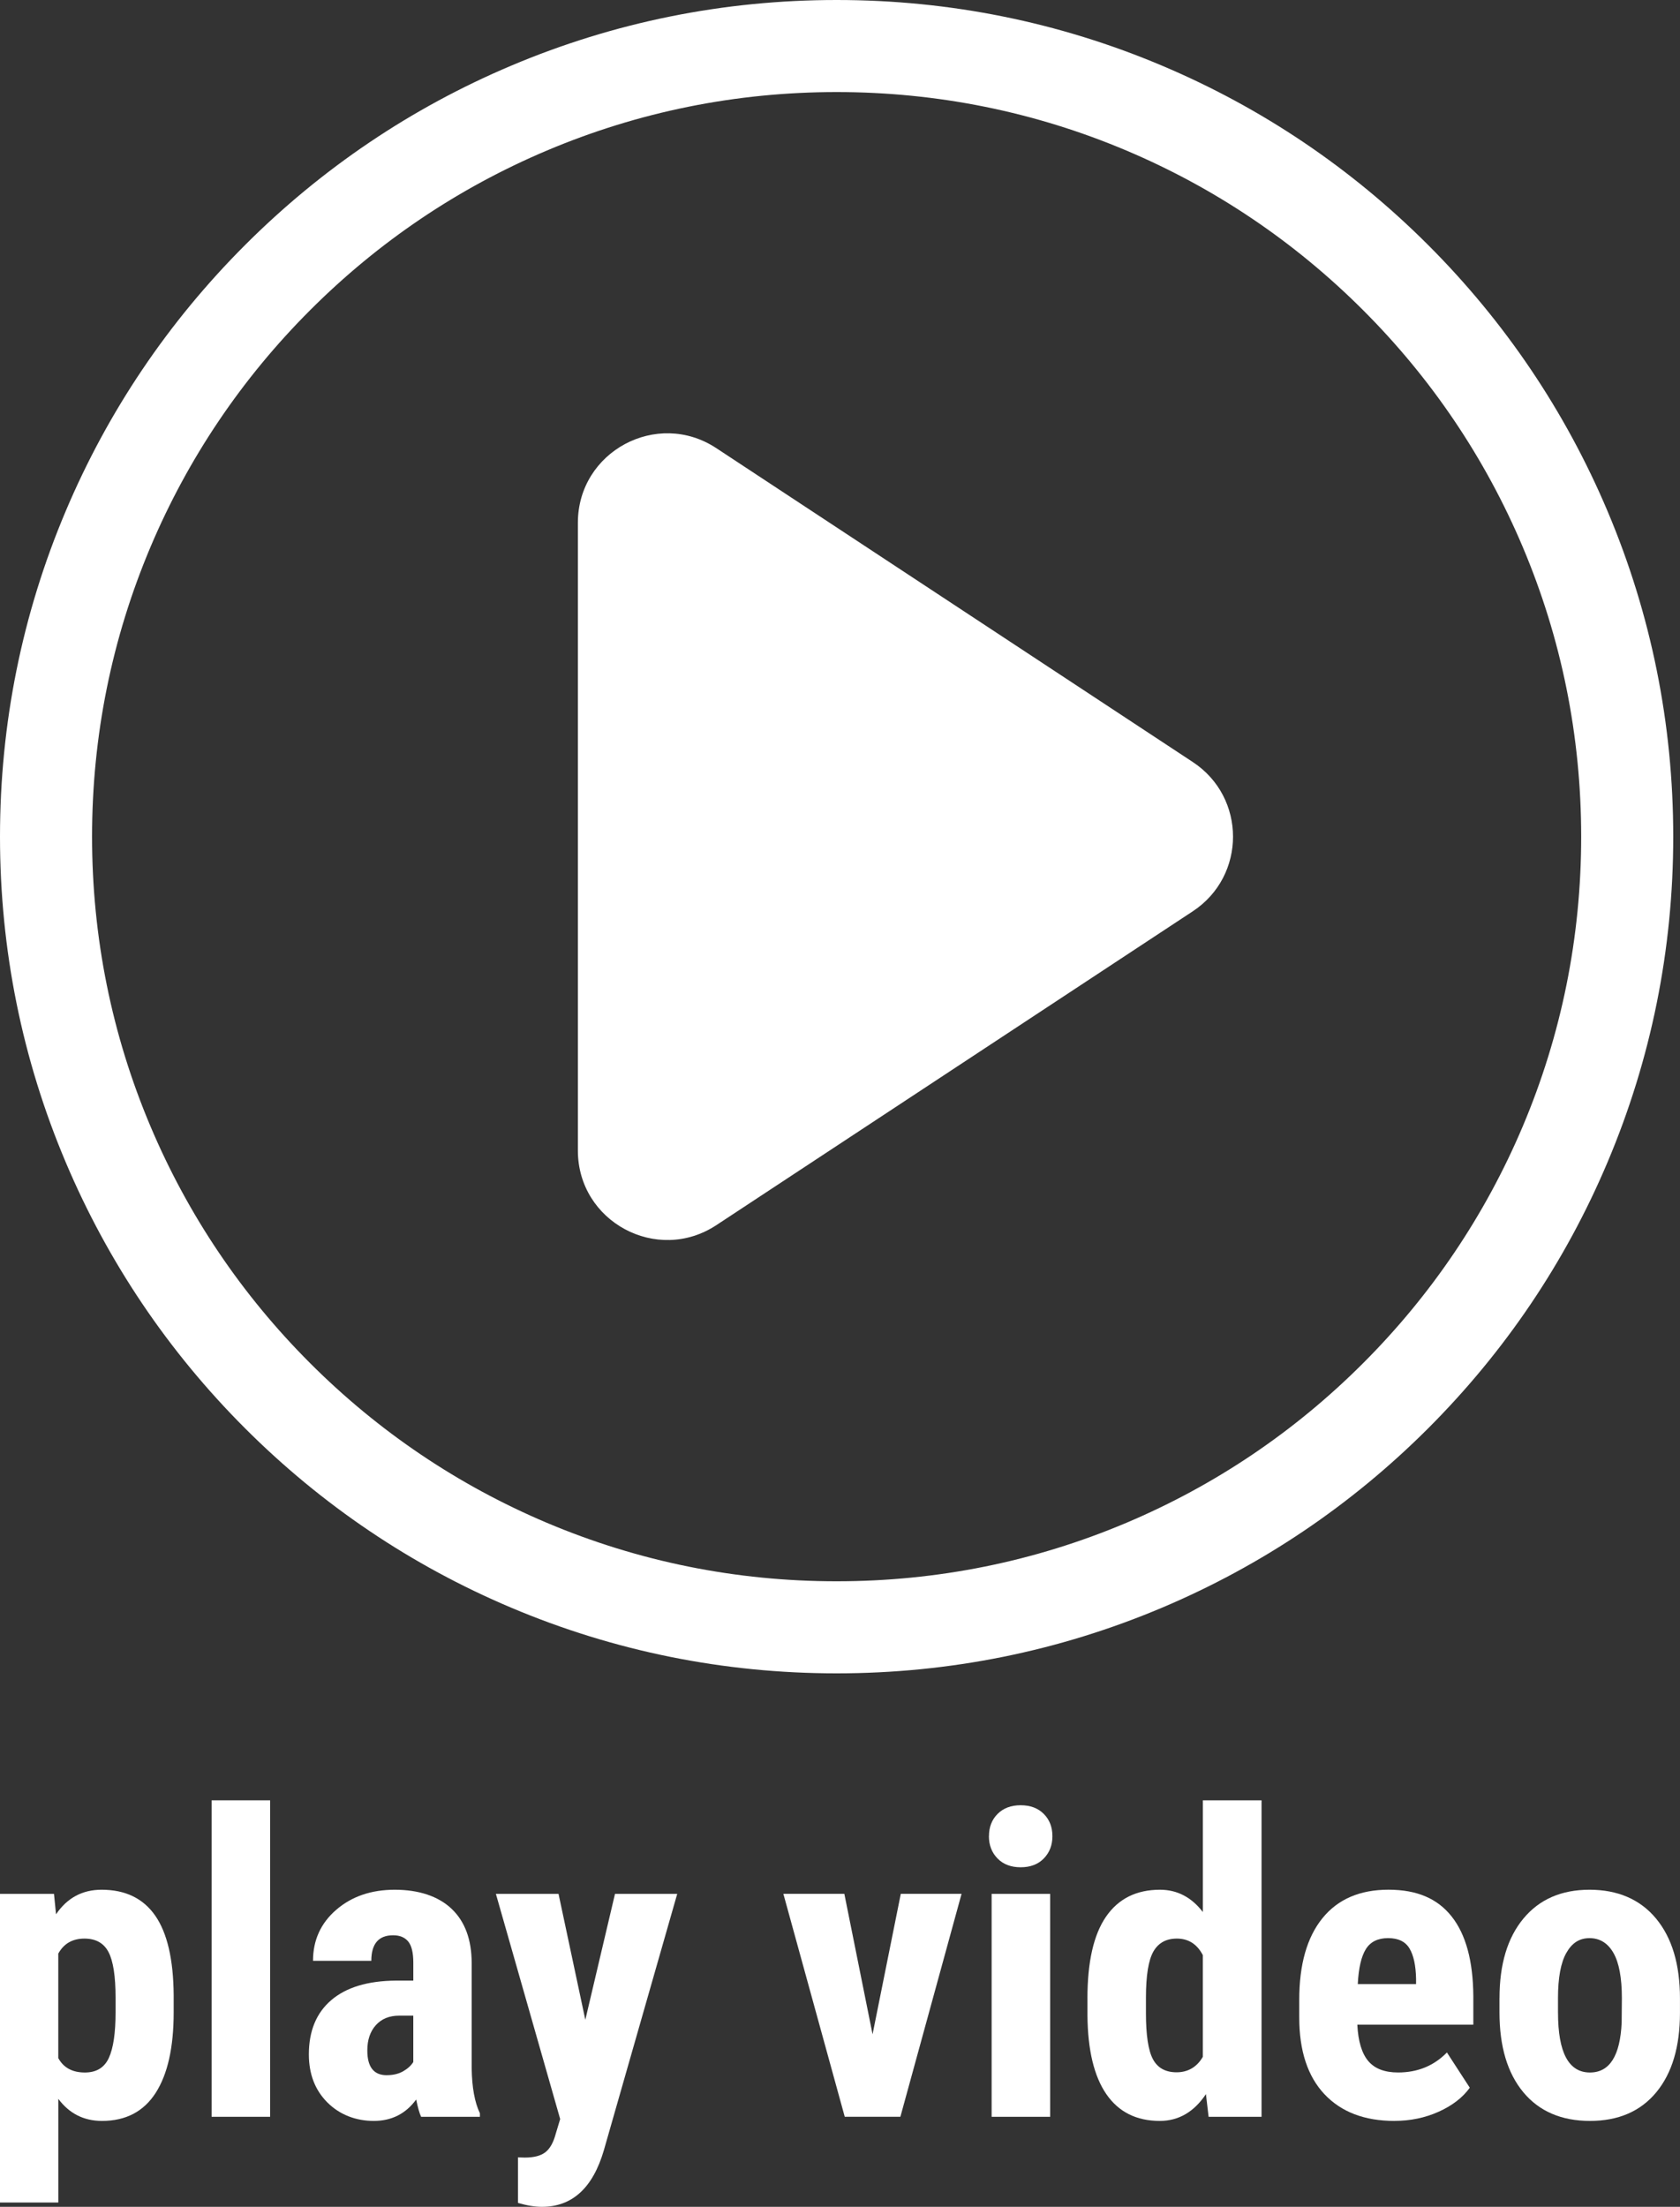 <?xml version="1.0" encoding="UTF-8"?>
<svg id="Ebene_1" data-name="Ebene 1" xmlns="http://www.w3.org/2000/svg" xmlns:xlink="http://www.w3.org/1999/xlink" viewBox="0 0 578.85 760.32">
  <rect x="0" y="0" width="578.85" height="760.32" fill="#333333" stroke="none"/>
  <defs>
    <style>
      .cls-1 {
        clip-path: url(#clippath);
      }

      .cls-2 {
        fill: none;
      }

      .cls-2, .cls-3 {
        stroke-width: 0px;
      }

      .cls-3 {
        fill: #fff;
      }
    </style>
    <clipPath id="clippath">
      <rect class="cls-2" width="576.52" height="576.52"/>
    </clipPath>
  </defs>
  <g class="cls-1">
    <g>
      <path class="cls-3" d="m288.26,31.72c-34.64,0-68.23,6.78-99.85,20.15-30.55,12.92-57.99,31.42-81.55,54.99-23.56,23.56-42.07,51.01-54.99,81.55-13.37,31.62-20.15,65.21-20.15,99.85s6.78,68.23,20.15,99.85c12.92,30.55,31.42,57.99,54.99,81.55,23.56,23.56,51.01,42.07,81.55,54.99,31.62,13.37,65.21,20.15,99.85,20.15s68.23-6.78,99.85-20.15c30.55-12.92,57.99-31.42,81.55-54.99,23.56-23.56,42.07-51.01,54.99-81.55,13.37-31.62,20.15-65.21,20.15-99.85s-6.78-68.23-20.15-99.85c-12.92-30.55-31.42-57.99-54.99-81.55-23.57-23.56-51.01-42.07-81.55-54.99-31.62-13.37-65.21-20.15-99.85-20.15m0,544.8c-38.91,0-76.66-7.62-112.21-22.66-34.33-14.52-65.15-35.3-91.62-61.77-26.47-26.47-47.25-57.3-61.77-91.62C7.62,364.92,0,327.17,0,288.26s7.62-76.66,22.66-112.21c14.52-34.33,35.3-65.15,61.77-91.62,26.47-26.47,57.3-47.25,91.62-61.77C211.6,7.62,249.35,0,288.26,0s76.66,7.62,112.21,22.66c34.33,14.52,65.15,35.3,91.62,61.77,26.47,26.47,47.25,57.3,61.77,91.62,15.04,35.55,22.66,73.3,22.66,112.21s-7.62,76.66-22.66,112.21c-14.52,34.33-35.3,65.15-61.77,91.62-26.47,26.47-57.3,47.25-91.62,61.77-35.55,15.04-73.3,22.66-112.21,22.66"/>
      <path class="cls-3" d="m410.99,313.96l-164.17,108.14c-20.46,13.48-47.71-1.2-47.71-25.7v-216.29c0-24.5,27.24-39.19,47.71-25.7l164.17,108.14c18.47,12.16,18.47,39.24,0,51.41"/>
    </g>
  </g>
  <g>
    <path class="cls-3" d="m59.84,693.31c0,12.07-2.07,21.32-6.21,27.76s-10.31,9.65-18.49,9.65c-6.25,0-11.26-2.53-15.05-7.6v35.71H0v-106.34h18.6l.71,7.03c3.83-5.63,9.06-8.45,15.69-8.45,8.19,0,14.35,2.98,18.49,8.94s6.26,15.1,6.35,27.4v5.89Zm-20.02-5.04c0-7.43-.82-12.68-2.45-15.76s-4.39-4.61-8.27-4.61c-4.12,0-7.12,1.73-9.02,5.18v35.99c1.8,3.31,4.85,4.97,9.16,4.97,3.98,0,6.73-1.68,8.27-5.04s2.31-8.59,2.31-15.69v-5.04Z"/>
    <path class="cls-3" d="m93.07,729.3h-20.16v-109.04h20.16v109.04Z"/>
    <path class="cls-3" d="m145.1,729.3c-.57-1.18-1.14-3.17-1.7-5.96-3.6,4.92-8.47,7.38-14.62,7.38s-11.77-2.13-16.01-6.39-6.35-9.77-6.35-16.54c0-8.05,2.57-14.27,7.7-18.67s12.53-6.65,22.18-6.74h6.11v-6.18c0-3.45-.59-5.89-1.77-7.31s-2.91-2.13-5.18-2.13c-5.02,0-7.52,2.93-7.52,8.8h-20.09c0-7.1,2.66-12.96,7.99-17.57s12.06-6.92,20.2-6.92,14.94,2.19,19.56,6.57c4.61,4.38,6.92,10.64,6.92,18.78v36.13c.09,6.63,1.04,11.81,2.84,15.55v1.21h-20.23Zm-11.86-14.34c2.22,0,4.12-.45,5.68-1.35s2.72-1.96,3.48-3.19v-15.97h-4.83c-3.41,0-6.09,1.09-8.06,3.27s-2.95,5.09-2.95,8.73c0,5.68,2.22,8.52,6.67,8.52Z"/>
    <path class="cls-3" d="m201.68,695.86l10.22-43.37h21.44l-25.27,88.31c-3.79,13.01-10.91,19.52-21.37,19.52-2.41,0-5.16-.45-8.23-1.35v-15.69l2.34.07c3.12,0,5.48-.6,7.06-1.81s2.78-3.3,3.58-6.28l1.56-5.18-22.15-77.59h21.58l9.23,43.37Z"/>
    <path class="cls-3" d="m300.64,700.9l9.73-48.42h20.94l-21.08,76.81h-19.17l-21.15-76.81h21.01l9.73,48.42Z"/>
    <path class="cls-3" d="m340.75,632.61c0-3.12.99-5.68,2.98-7.67s4.64-2.98,7.95-2.98,5.96.99,7.95,2.98c1.99,1.99,2.98,4.54,2.98,7.67s-.98,5.63-2.95,7.67-4.63,3.05-7.99,3.05-6.02-1.02-7.99-3.05-2.95-4.59-2.95-7.67Zm21.08,96.69h-20.16v-76.81h20.16v76.81Z"/>
    <path class="cls-3" d="m374.68,688.55c0-12.59,2.13-21.98,6.39-28.18s10.46-9.3,18.6-9.3c5.92,0,10.84,2.56,14.77,7.67v-38.48h20.23v109.04h-18.24l-.92-7.81c-4.12,6.15-9.42,9.23-15.9,9.23-8.05,0-14.19-3.08-18.42-9.23s-6.4-15.19-6.5-27.12v-5.82Zm20.16,5.04c0,7.57.8,12.86,2.41,15.87,1.61,3.01,4.33,4.51,8.16,4.51s6.98-1.77,9.02-5.32v-35.07c-1.99-3.79-4.97-5.68-8.94-5.68-3.69,0-6.39,1.49-8.09,4.47s-2.56,8.28-2.56,15.9v5.32Z"/>
    <path class="cls-3" d="m480.46,730.72c-10.32,0-18.36-3.08-24.14-9.23-5.77-6.15-8.66-14.96-8.66-26.41v-6.11c0-12.12,2.65-21.46,7.95-28.04s12.9-9.87,22.79-9.87,16.92,3.09,21.79,9.25,7.36,15.3,7.45,27.39v9.86h-39.97c.28,5.7,1.54,9.88,3.76,12.52s5.66,3.95,10.29,3.95c6.72,0,12.33-2.3,16.82-6.89l7.88,12.14c-2.46,3.41-6.03,6.16-10.72,8.27-4.69,2.11-9.77,3.16-15.26,3.16Zm-12.64-47.14h20.09v-1.85c-.09-4.59-.85-8.07-2.27-10.44s-3.88-3.55-7.38-3.55-6.05,1.25-7.63,3.76-2.52,6.53-2.8,12.07Z"/>
    <path class="cls-3" d="m516.66,688.41c0-11.64,2.74-20.78,8.23-27.4,5.49-6.63,13.09-9.94,22.79-9.94s17.44,3.31,22.93,9.94c5.49,6.63,8.23,15.81,8.23,27.54v4.9c0,11.69-2.72,20.82-8.16,27.4-5.44,6.58-13.06,9.87-22.86,9.87s-17.5-3.3-22.97-9.9c-5.47-6.6-8.2-15.77-8.2-27.51v-4.9Zm20.16,5.04c0,13.72,3.67,20.59,11,20.59,6.77,0,10.41-5.73,10.93-17.18l.07-8.45c0-7-.97-12.2-2.91-15.58-1.94-3.38-4.69-5.08-8.23-5.08s-6.07,1.69-7.99,5.08c-1.92,3.38-2.88,8.58-2.88,15.58v5.04Z"/>
  </g>
</svg>